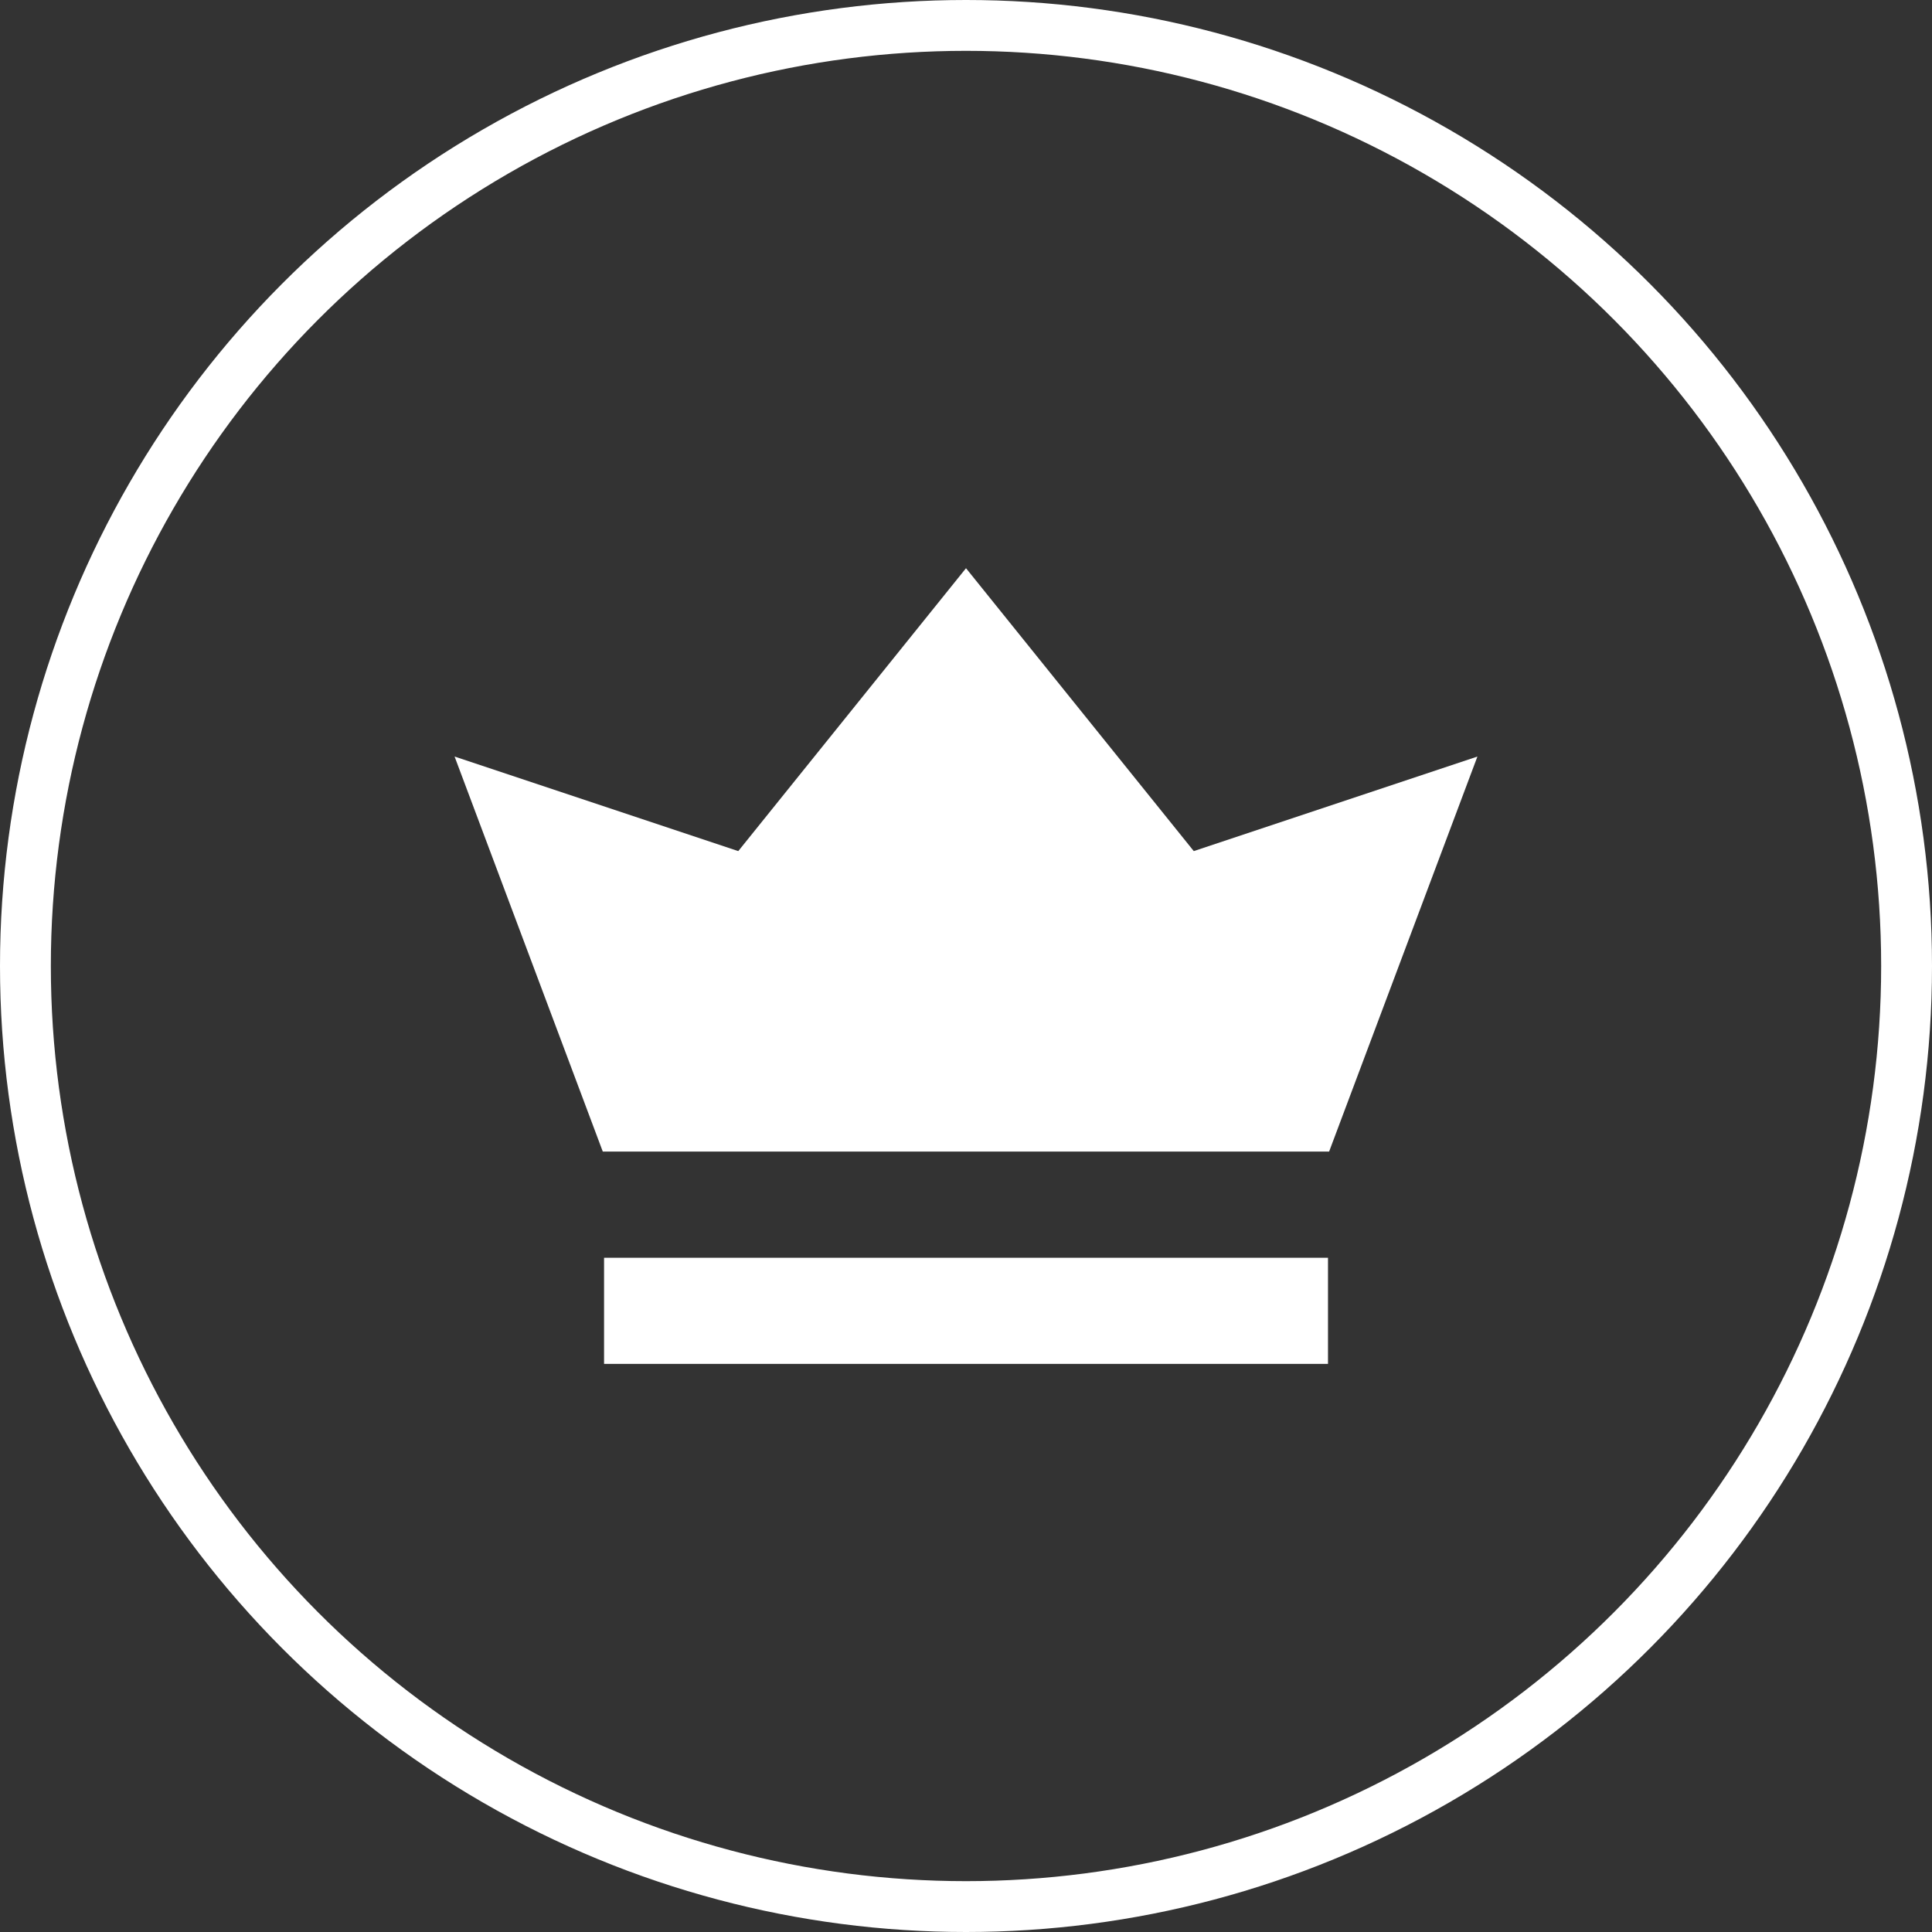 <svg width="38" height="38" viewBox="0 0 38 38" fill="none" xmlns="http://www.w3.org/2000/svg">
<rect x="0" y="0" width="38" height="38" fill="#333333" stroke="none"/>
<circle cx="19" cy="19" r="18.5" stroke="white"/>
<path fill-rule="evenodd" clip-rule="evenodd" d="M26.12 26.826H11.881V24.739H26.12V26.826ZM26.142 22.65H11.856L8.941 14.88L14.521 16.74L19 11.176L23.48 16.74L29.059 14.88L26.142 22.65Z" fill="white"/>
</svg>
